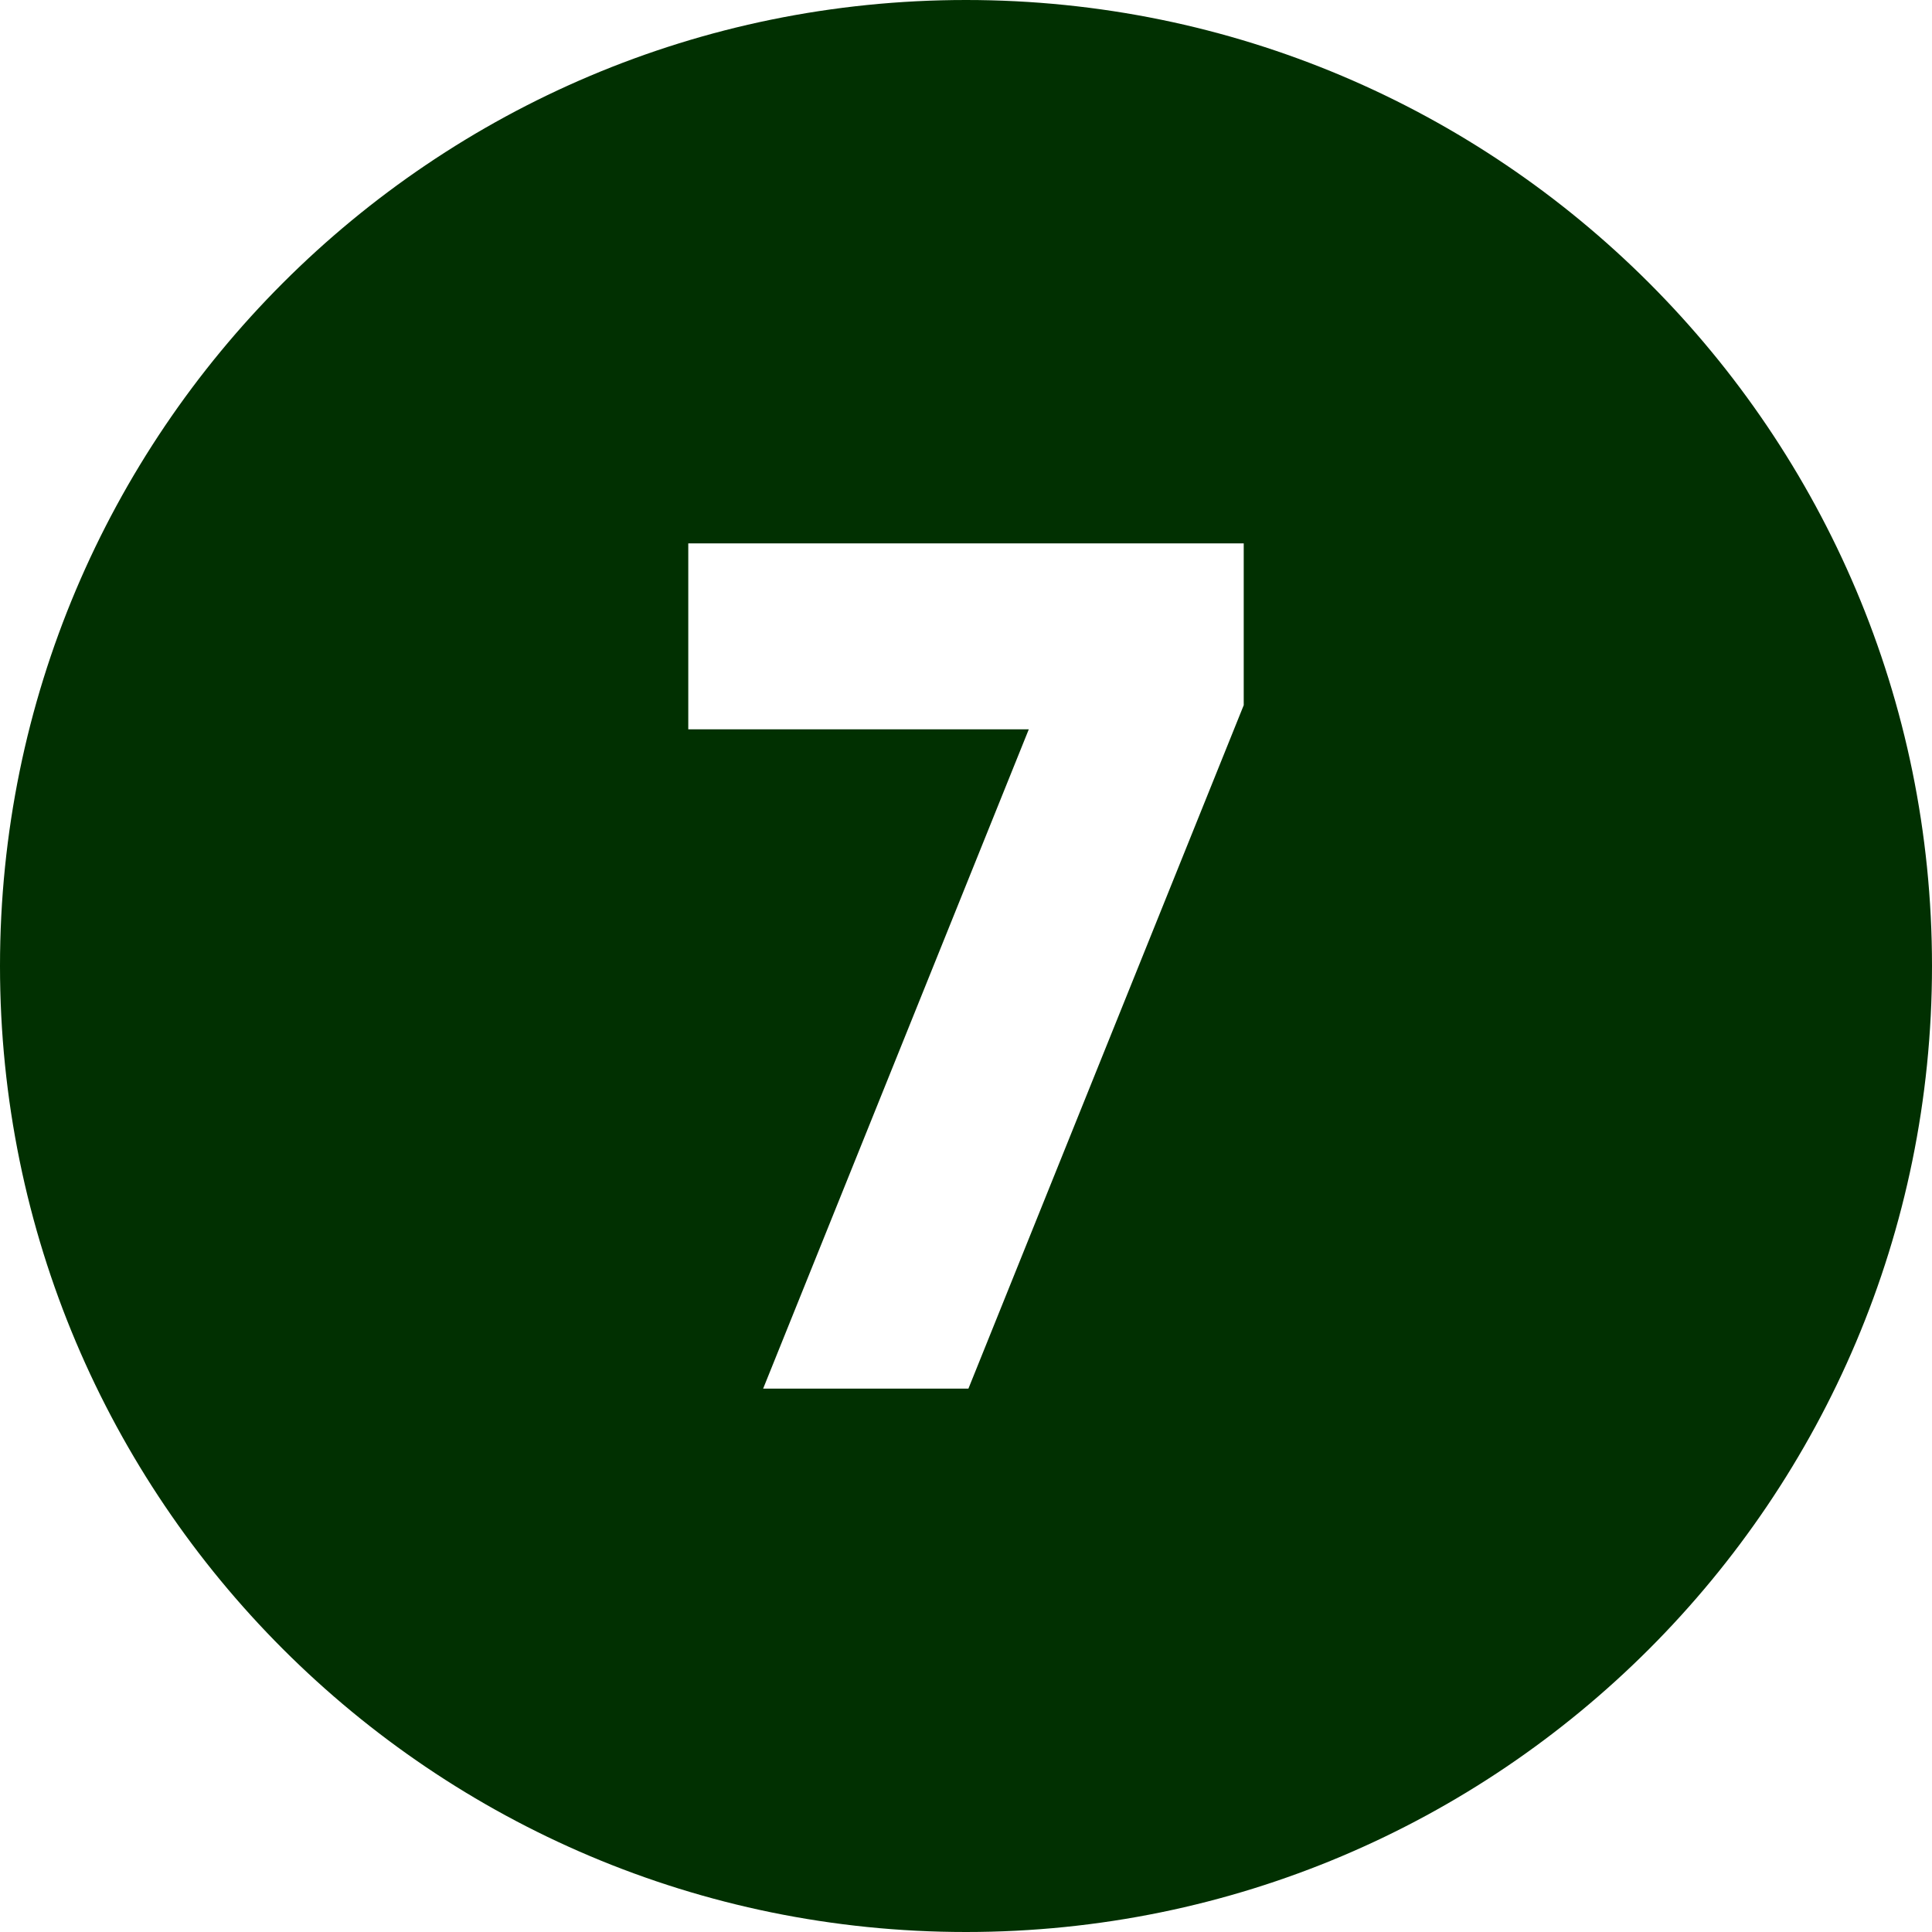 <svg height="300" viewBox="0 0 480 480" width="300" xmlns="http://www.w3.org/2000/svg" version="1.1" xmlns:xlink="http://www.w3.org/1999/xlink" xmlns:svgjs="http://svgjs.dev/svgjs"><g width="100%" height="100%" transform="matrix(1,0,0,1,0,0)"><g id="Layer_2" data-name="Layer 2"><g id="_08.number_7" data-name="08.number_7"><path d="m240 0c-132.55 0-240 107.45-240 240 0 132.55 107.45 240 240 240 132.55 0 240-107.45 240-240 0-132.55-107.45-240-240-240zm69 175.2-68.4 169.8h-51l66-163.8h-84.6v-46.2h138z" fill="#013001" fill-opacity="1" data-original-color="#000000ff" stroke="none" stroke-opacity="1"/></g></g></g></svg>